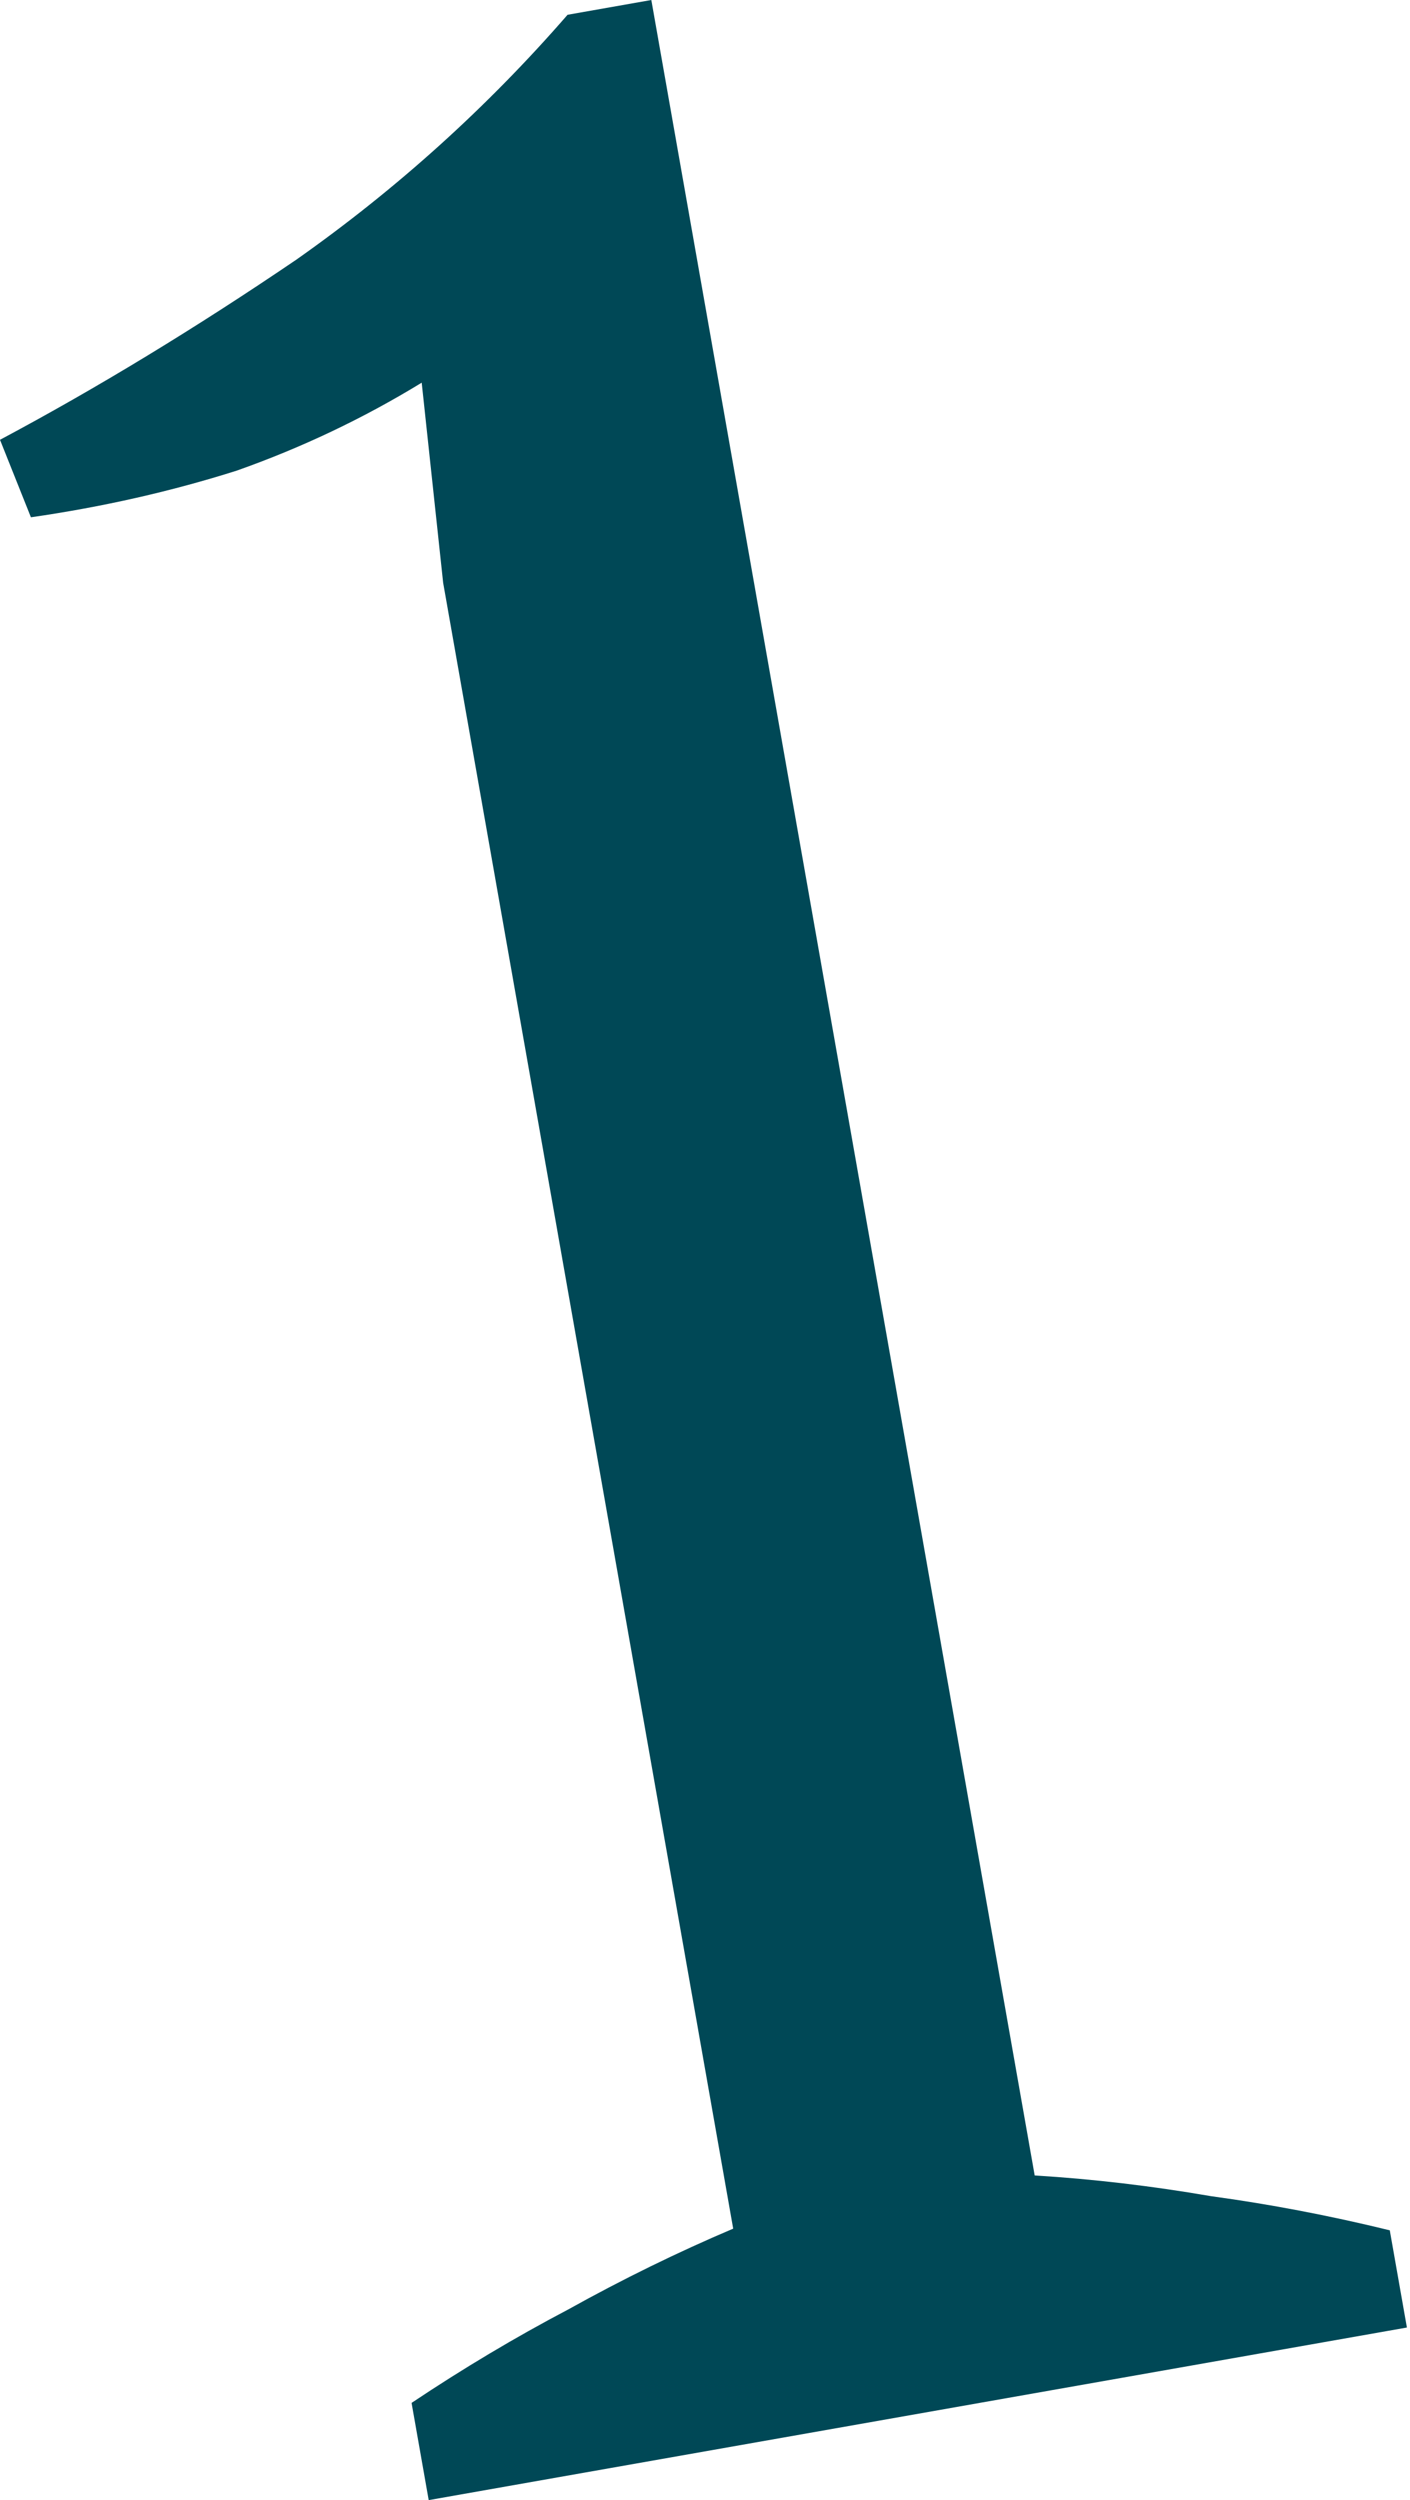 <?xml version="1.0" encoding="UTF-8"?> <svg xmlns="http://www.w3.org/2000/svg" width="351" height="622" viewBox="0 0 351 622" fill="none"> <path d="M350.23 579.062L106.719 622L102.454 597.816C115.275 589.249 128.243 581.517 141.358 574.618C154.93 567.066 168.65 560.347 182.517 554.463L110.317 144.997L104.977 95.206C90.489 104.067 75.15 111.357 58.961 117.078C42.674 122.243 25.587 126.116 7.698 128.697L-0.001 109.417C24.103 96.569 48.697 81.627 73.783 64.592C98.77 47.002 121.273 26.696 141.29 3.676L162.139 -3.27461e-05L257.572 541.229C272.059 542.114 286.693 543.833 301.475 546.385C316.158 548.382 330.988 551.213 345.966 554.878L350.23 579.062Z" fill="#004856"></path> </svg> 